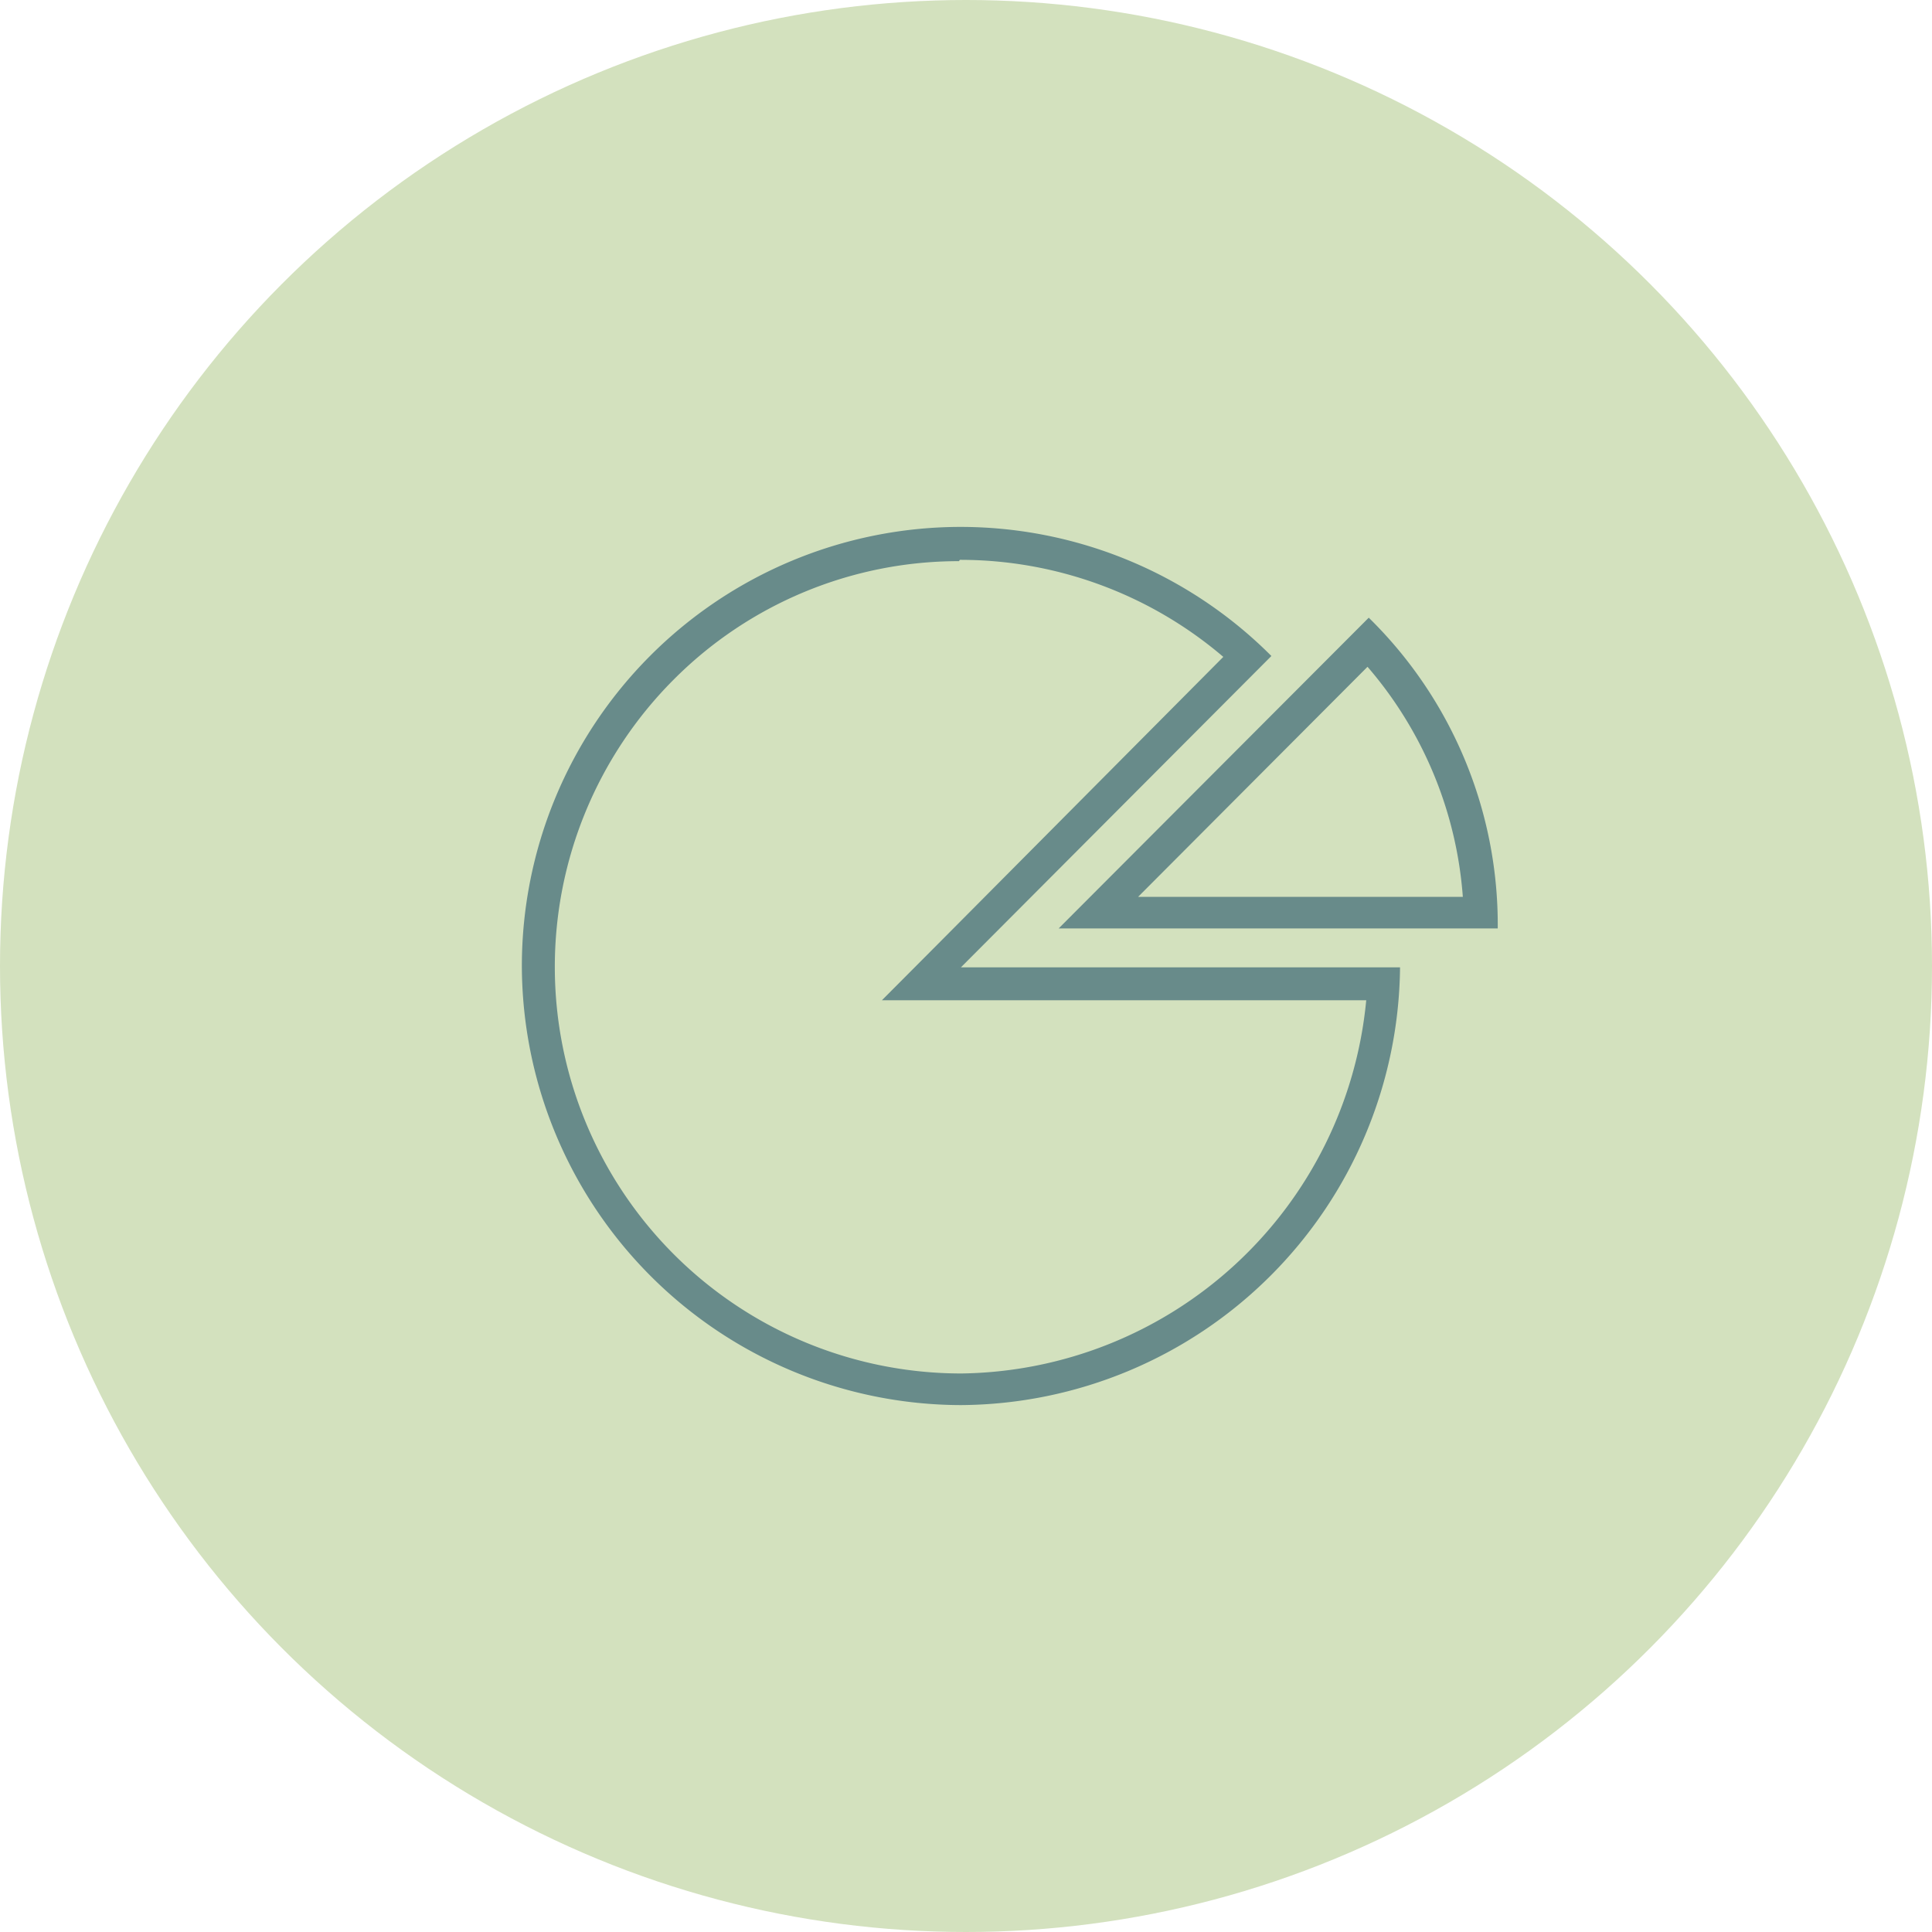 <svg xmlns="http://www.w3.org/2000/svg" viewBox="0 0 88 88"><circle cx="44" cy="44" r="44" fill="#d3e1be"/><path d="M43.72,25.5h0a18.46,18.46,0,0,1,12,4.42L42.72,43l-2.55,2.56H62.23a18.77,18.77,0,0,1-18.45,17,18.52,18.52,0,0,1-13.1-31.6,18.32,18.32,0,0,1,13-5.4m18.59,4.79a18.06,18.06,0,0,1,4.36,10.5H51.84l10.47-10.5M43.72,24A20,20,0,0,0,23.77,44a20.05,20.05,0,0,0,20,20h0a20.13,20.13,0,0,0,20-19.94l-20,0L57.91,29.88A20,20,0,0,0,43.72,24Zm18.63,4.13L48.22,42.29h20a19.58,19.58,0,0,0-5.88-14.16Z" fill="#688b8a"/></svg>